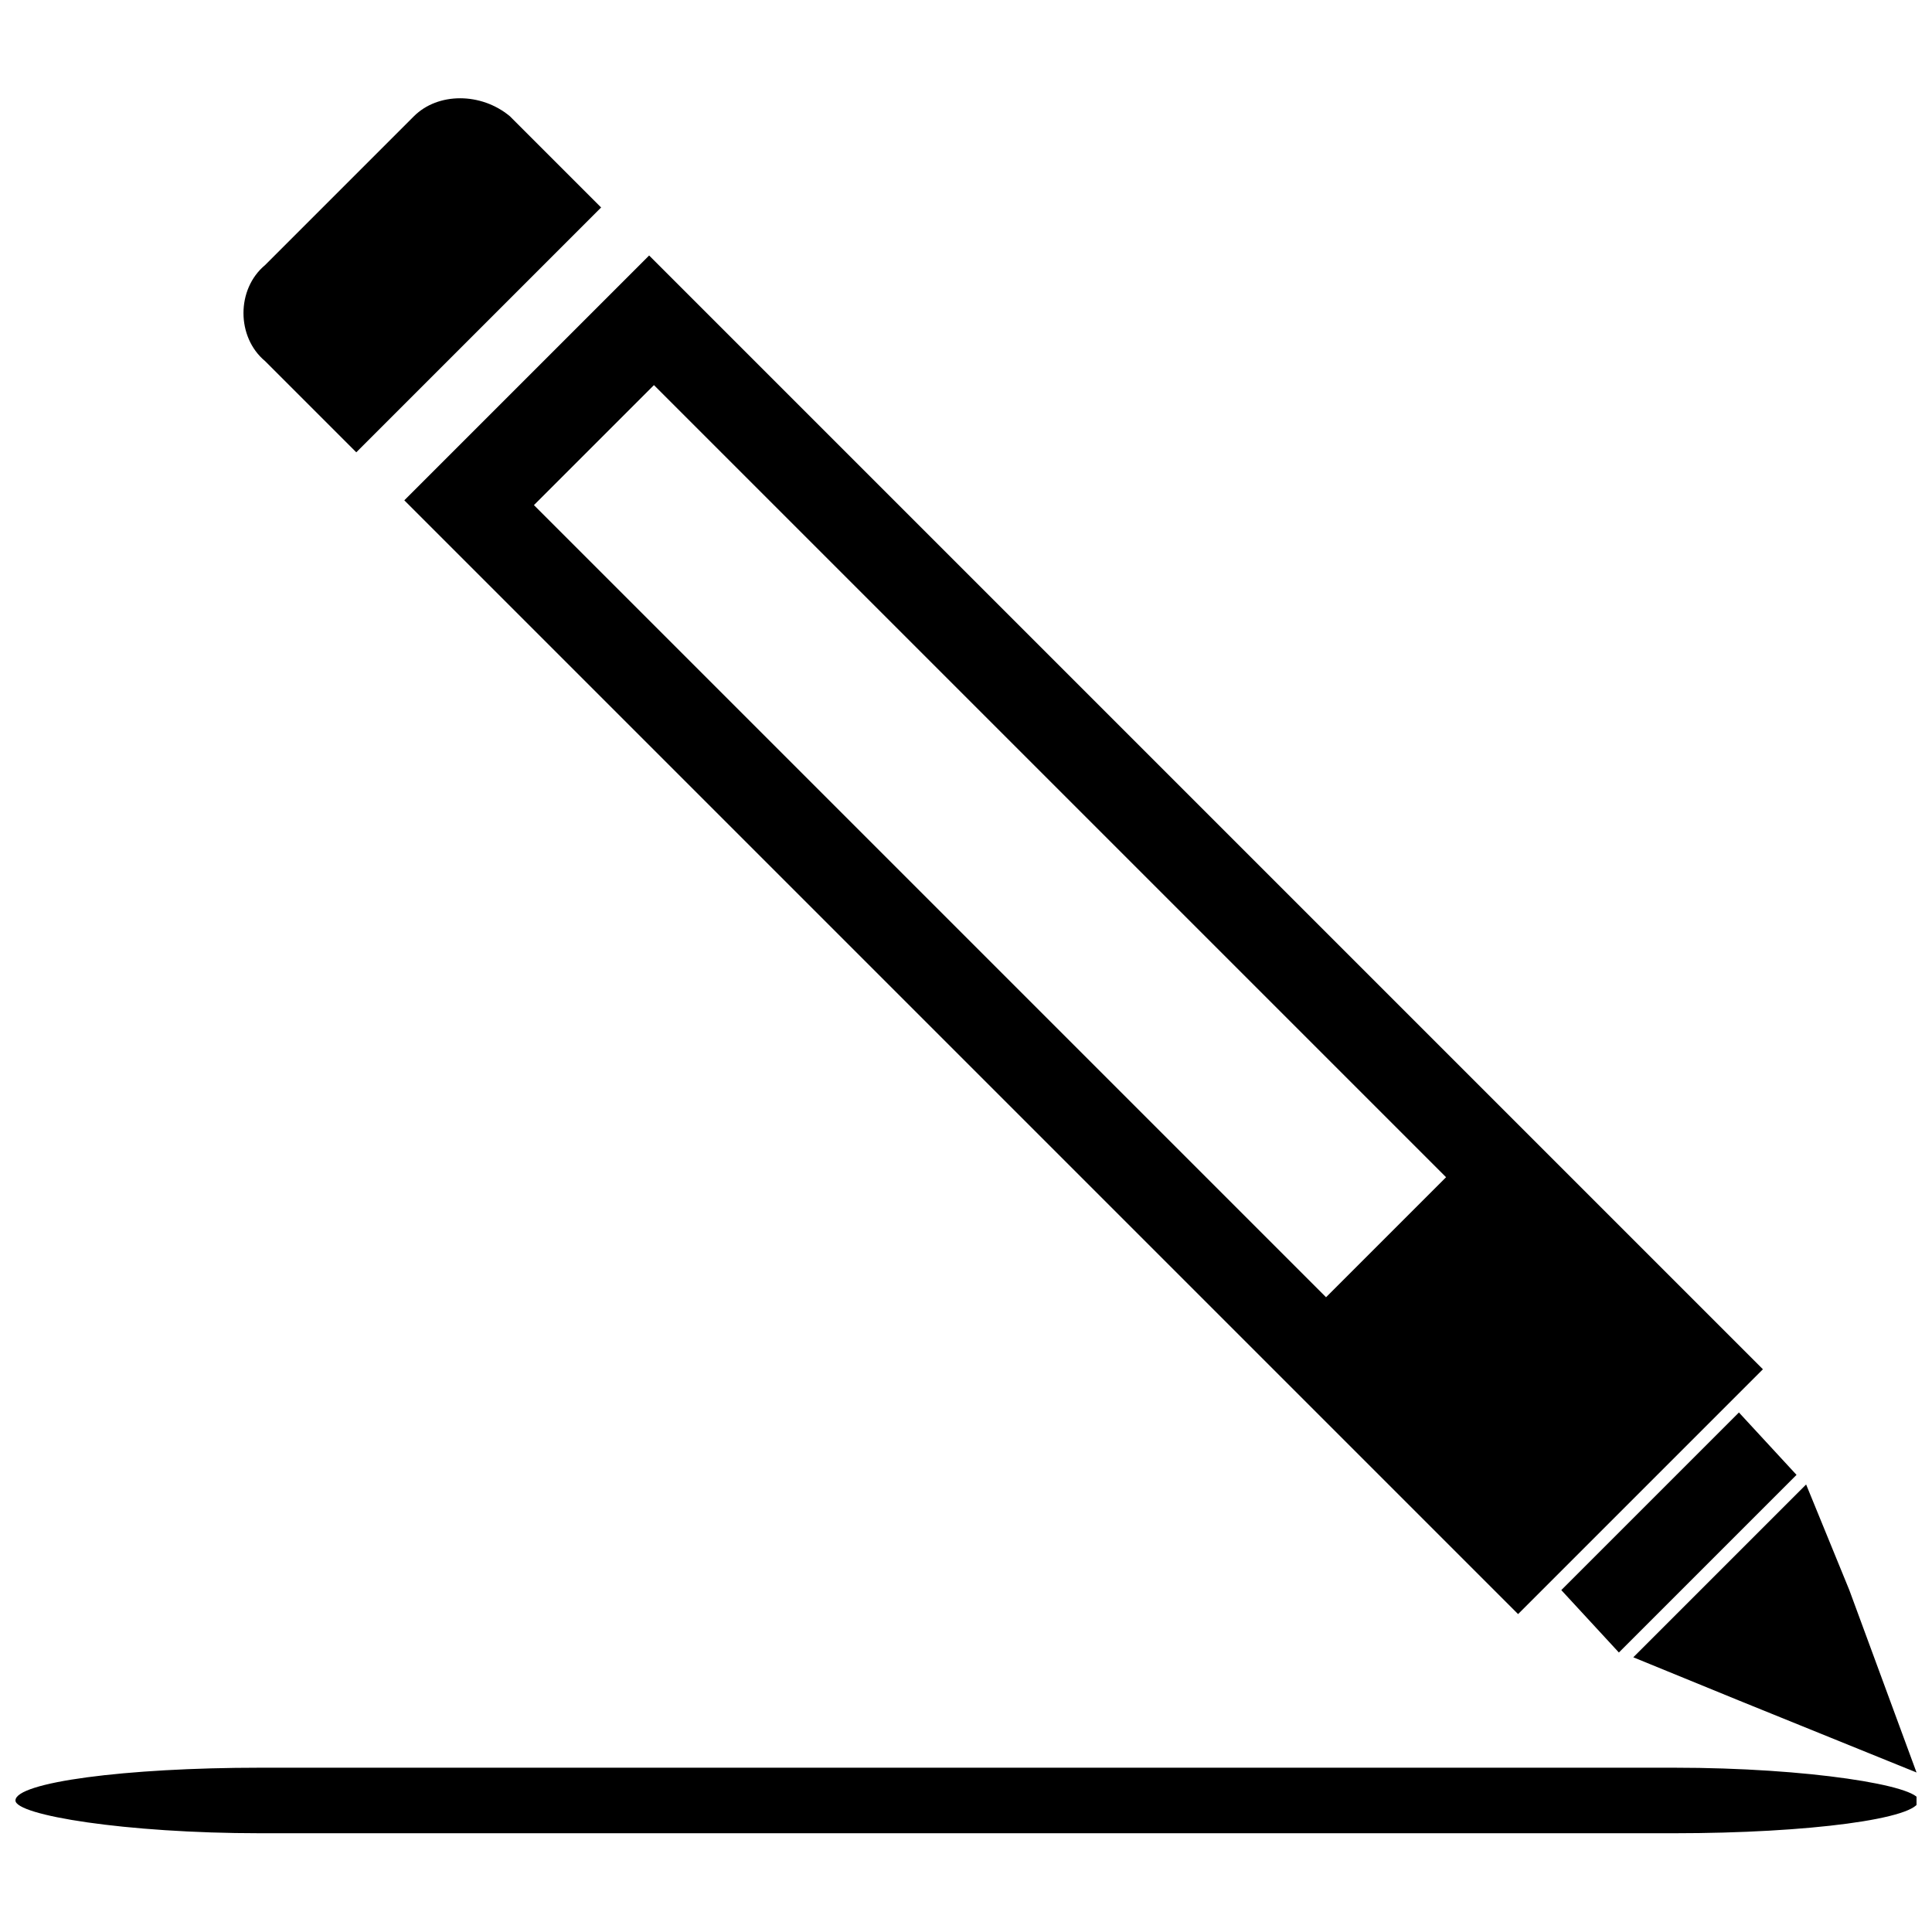 <?xml version="1.0" encoding="UTF-8"?>
<!-- Uploaded to: SVG Repo, www.svgrepo.com, Generator: SVG Repo Mixer Tools -->
<svg width="800px" height="800px" version="1.1" viewBox="144 144 512 512" xmlns="http://www.w3.org/2000/svg">
 <defs>
  <clipPath id="b">
   <path d="m208 170h443.9v444h-443.9z"/>
  </clipPath>
  <clipPath id="a">
   <path d="m148.09 612h503.81v18h-503.81z"/>
  </clipPath>
 </defs>
 <g>
  <g clip-path="url(#b)">
   <path d="m576.84 583.2 27.988 11.449 47.074 19.082-17.812-48.344-11.449-27.988zm-323.15-408.39-39.441 39.441c-7.633 6.359-7.633 19.082 0 25.445l24.172 24.172 64.883-64.883-24.172-24.172c-7.633-6.359-19.082-6.359-25.445 0zm-2.543 101.78 295.16 295.16 64.883-64.883-295.16-295.16zm34.352 1.273 209.92 209.92 31.805-31.805-209.92-209.92zm272.26 287.53 15.266 16.539 47.074-47.074-15.266-16.539z" fill-rule="evenodd"/>
  </g>
  <g clip-path="url(#a)">
   <path d="m212.98 612.46h374.65c35.836 0 64.883 4.797 64.883 8.684 0 4.797-29.051 8.684-64.883 8.684h-374.65c-35.836 0-64.883-4.797-64.883-8.684 0-4.797 29.051-8.684 64.883-8.684z" fill-rule="evenodd"/>
  </g>
 </g>
</svg>